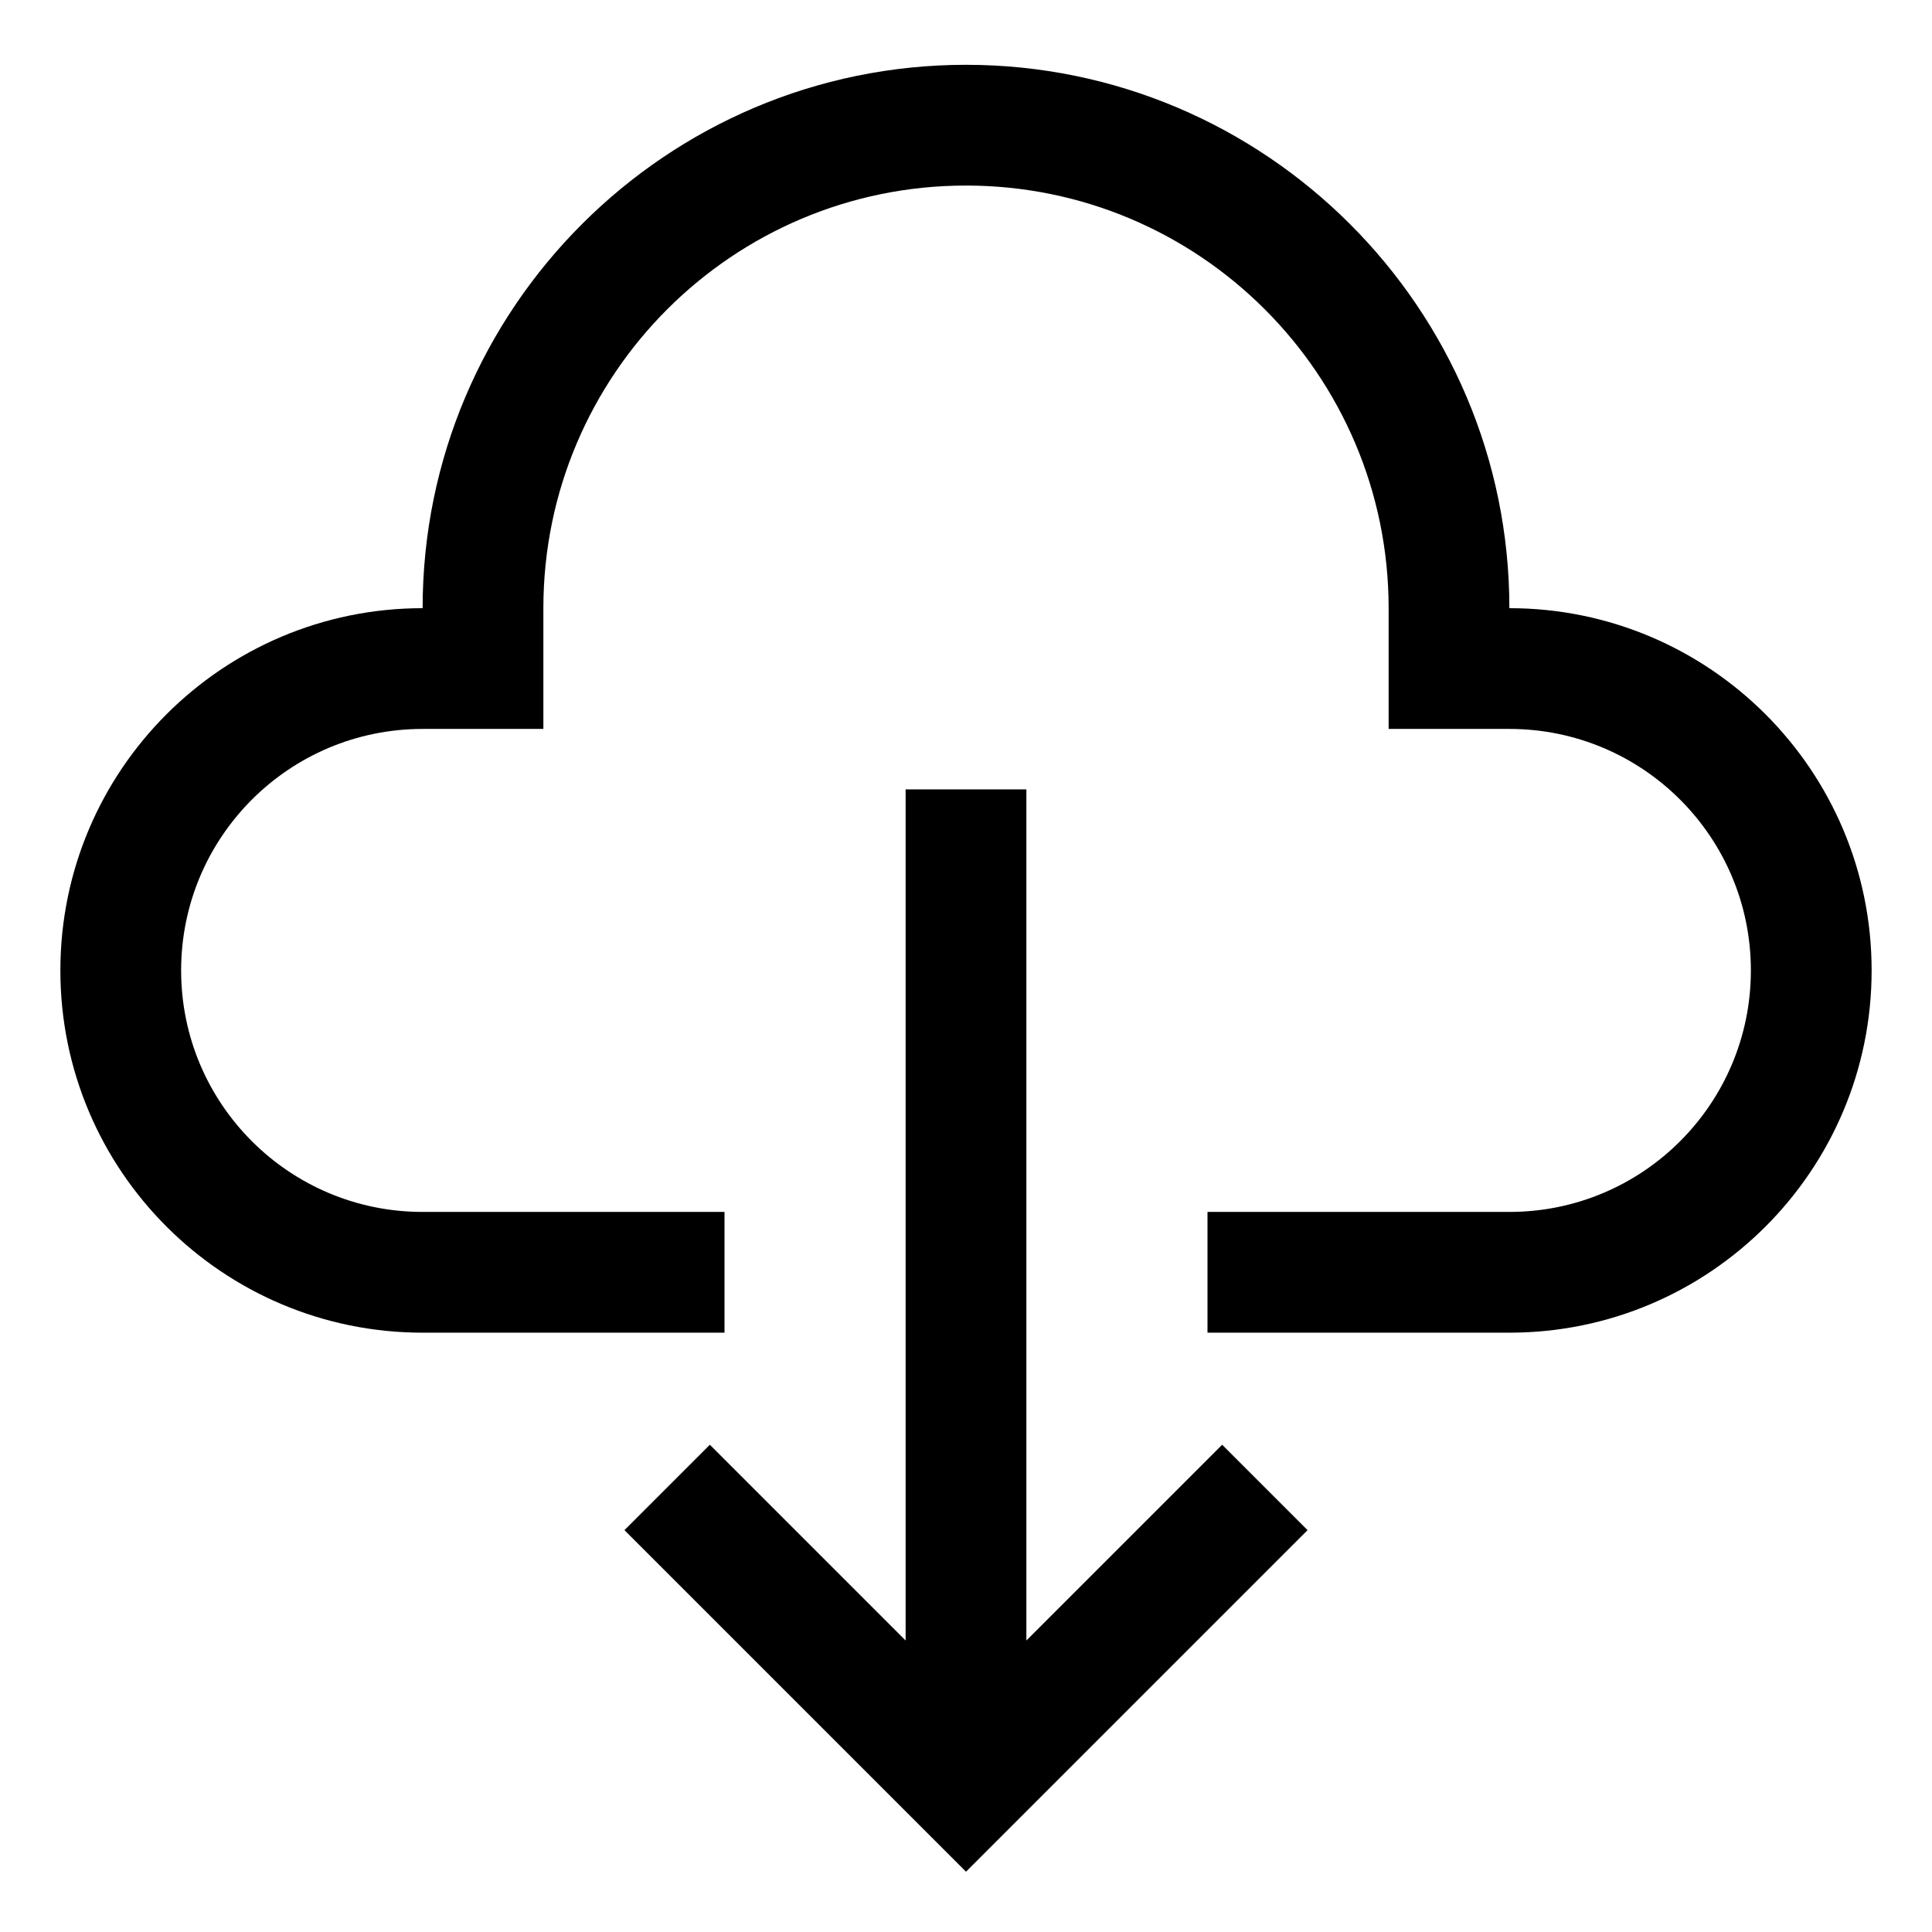 <!-- Generated by IcoMoon.io -->
<svg version="1.1" xmlns="http://www.w3.org/2000/svg" width="24" height="24" viewBox="0 0 24 24">
<title>cloud-download</title>
<path d="M12.75 20.379v-10.573h-1.5v10.573l-2.432-2.432-1.061 1.061 4.243 4.243 4.243-4.243-1.061-1.061-2.432 2.432z"></path>
<path d="M18.75 7.555c0-3.722-3.028-6.75-6.75-6.75s-6.75 3.028-6.75 6.75c-2.485 0-4.5 2.015-4.5 4.5s2.015 4.5 4.5 4.5h3.75v-1.5h-3.75c-1.657 0-3-1.343-3-3s1.343-3 3-3v0h1.5v-1.5c0-2.899 2.351-5.25 5.25-5.25s5.25 2.351 5.25 5.25v0 1.5h1.5c1.657 0 3 1.343 3 3s-1.343 3-3 3v0h-3.75v1.5h3.75c2.485 0 4.5-2.015 4.5-4.5s-2.015-4.5-4.5-4.5v0z"></path>
</svg>
